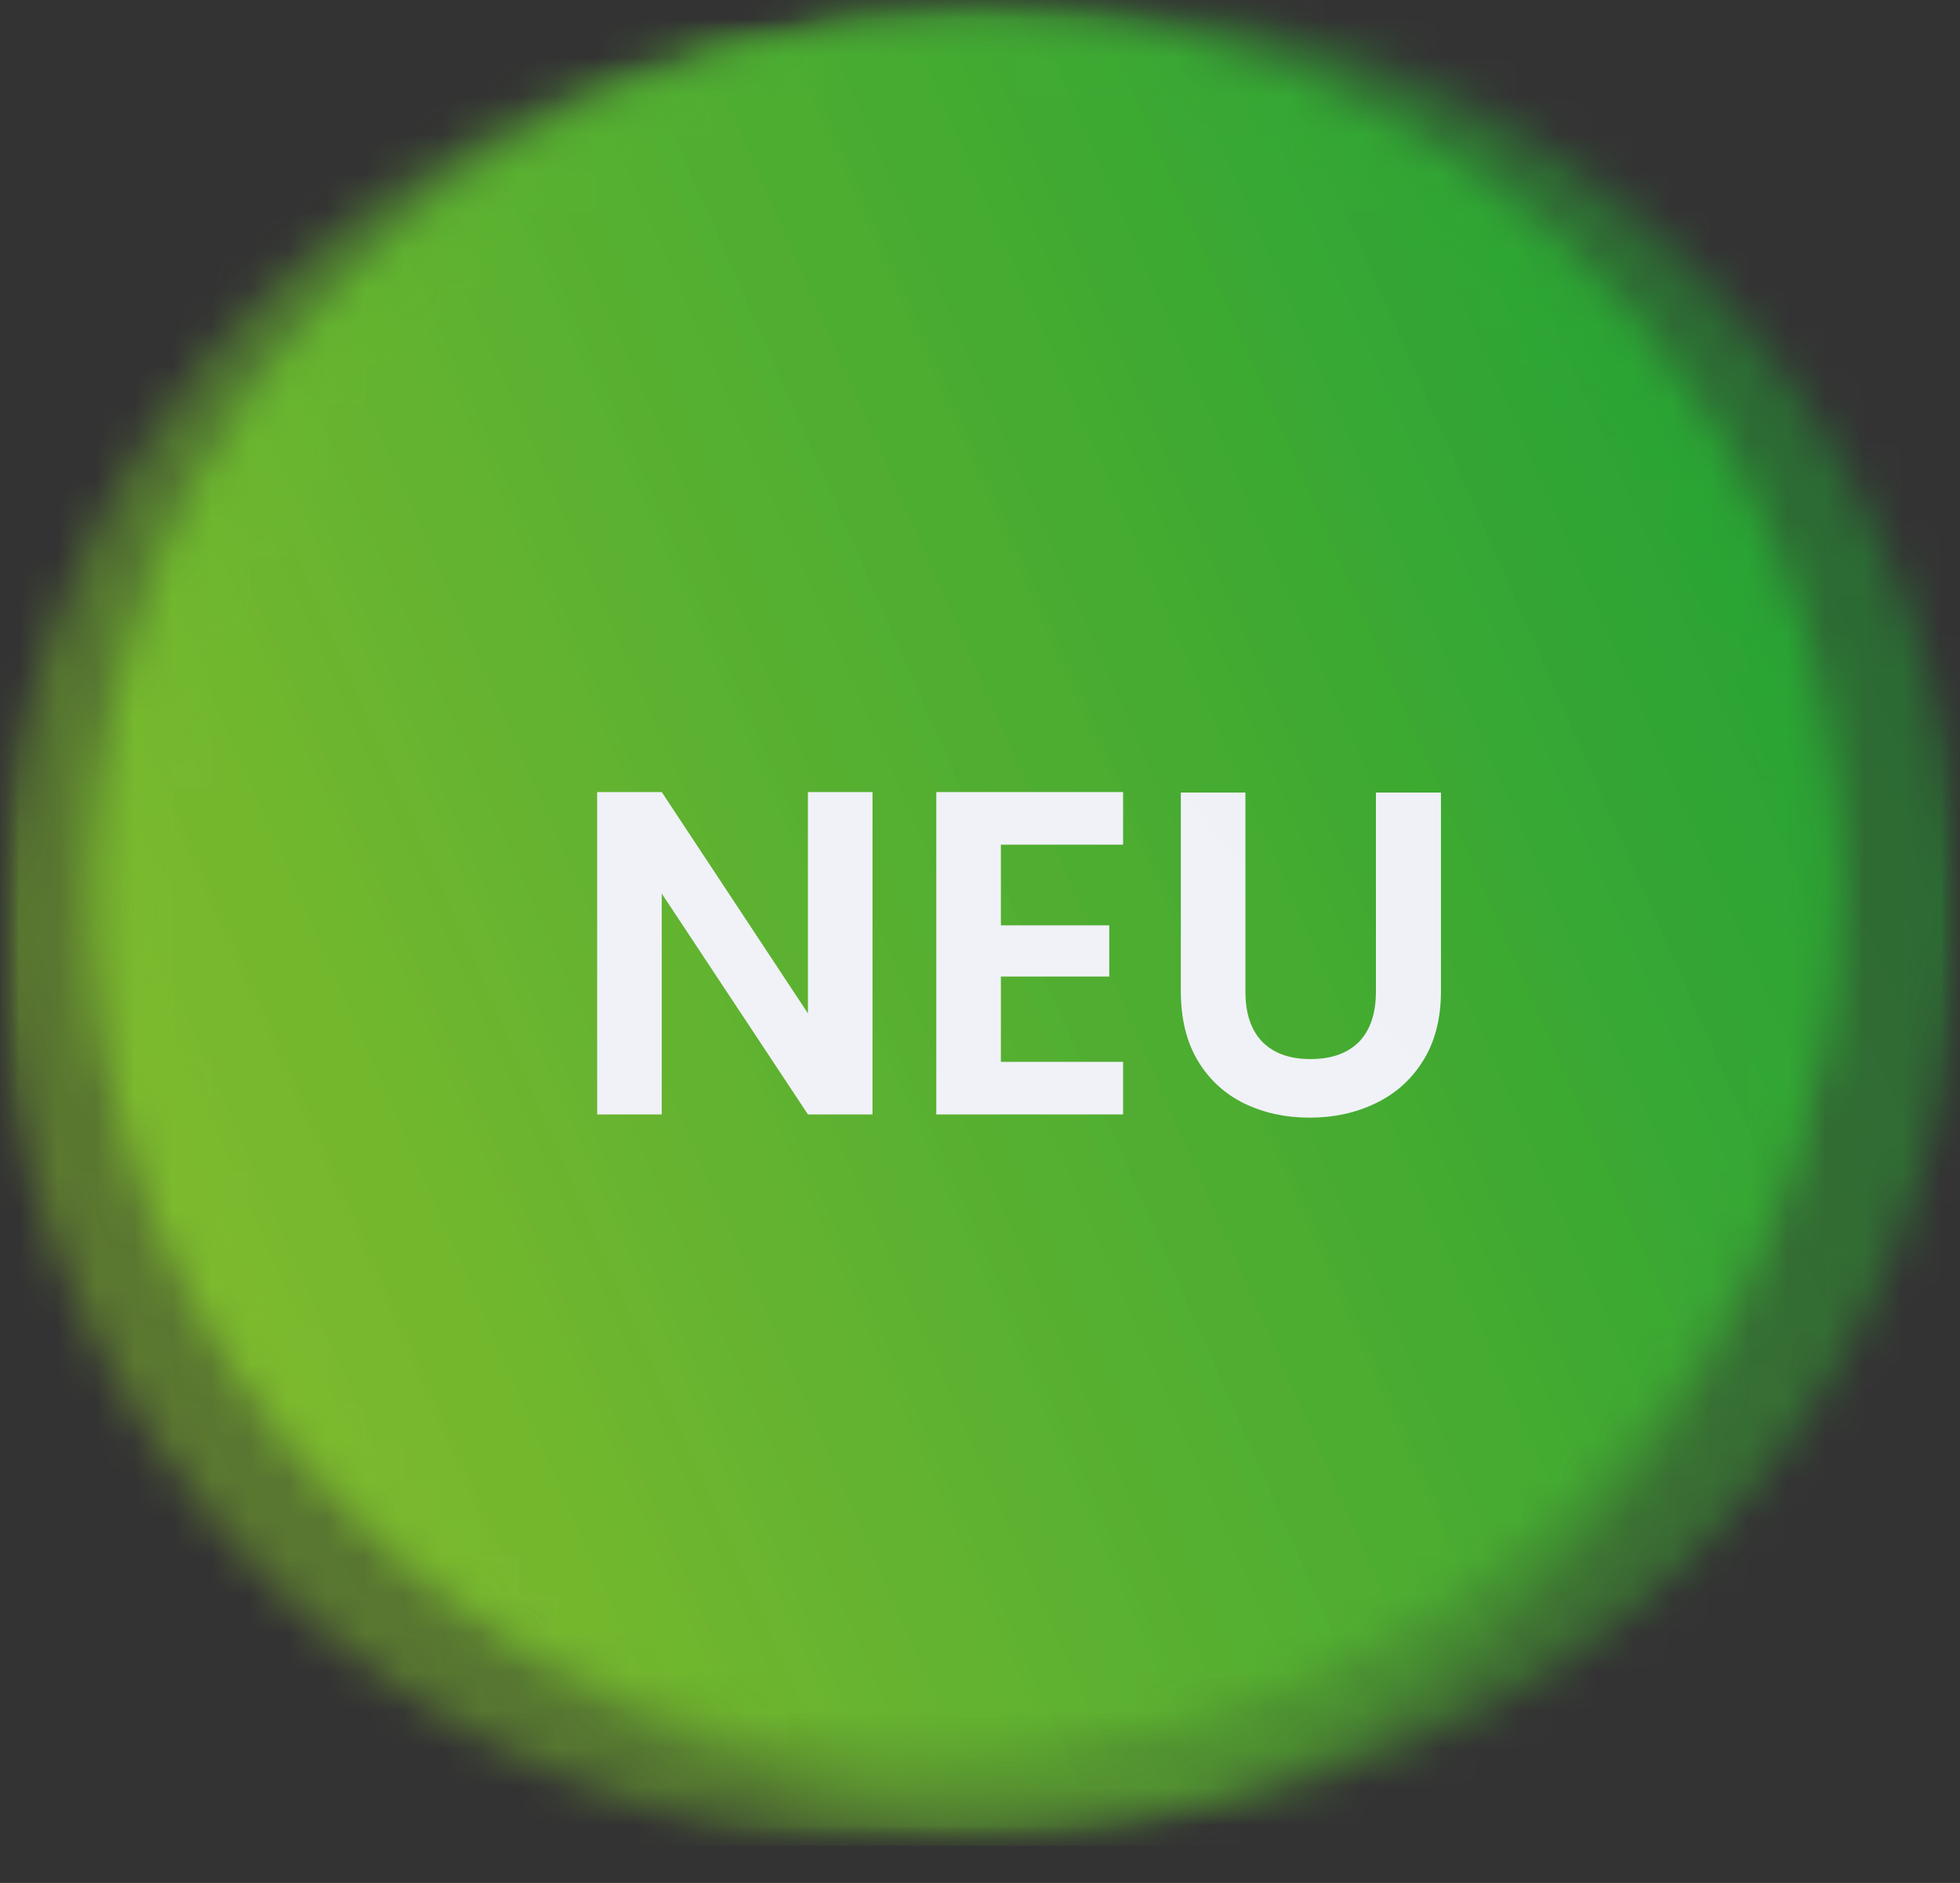 <svg width="51" height="49" viewBox="0 0 51 49" fill="none" xmlns="http://www.w3.org/2000/svg">
<rect x="0" y="0" width="51" height="49" fill="#333333" stroke="none"/>
<mask id="mask0_330_25720" style="mask-type:alpha" maskUnits="userSpaceOnUse" x="-1" y="-1" width="53" height="50">
<path d="M51 0L0 0L0 48.014H51V0Z" fill="black" stroke="#707070"/>
</mask>
<g mask="url(#mask0_330_25720)">
<mask id="mask1_330_25720" style="mask-type:alpha" maskUnits="userSpaceOnUse" x="2" y="0" width="46" height="46">
<path d="M12.844 4.135C2.259 11.012 -0.828 25.035 5.949 35.456C12.727 45.877 26.802 48.749 37.387 41.873C47.972 34.996 51.059 20.973 44.281 10.553C39.998 3.966 32.798 0.395 25.408 0.395C20.945 0.397 16.58 1.696 12.844 4.135" fill="black"/>
</mask>
<g mask="url(#mask1_330_25720)">
<path d="M-2.169 -1.347L53.388 -1.336L53.398 50.993L-2.159 50.981L-2.169 -1.347Z" fill="url(#paint0_linear_330_25720)"/>
</g>
<mask id="mask2_330_25720" style="mask-type:alpha" maskUnits="userSpaceOnUse" x="0" y="0" width="51" height="49">
<path d="M0.002 48.028H50.993V0L0.002 0L0.002 48.028Z" fill="black"/>
</mask>
<g mask="url(#mask2_330_25720)">
<g opacity="0.5">
<mask id="mask3_330_25720" style="mask-type:alpha" maskUnits="userSpaceOnUse" x="-10" y="-9" width="67" height="67">
<path d="M56.743 -8.773L-9.512 -8.773L-9.512 57.561H56.743V-8.773Z" fill="black"/>
</mask>
<g mask="url(#mask3_330_25720)">
<mask id="mask4_330_25720" style="mask-type:alpha" maskUnits="userSpaceOnUse" x="0" y="0" width="48" height="49">
<path d="M43.595 11.415C36.459 0.442 21.774 -2.671 10.795 4.462C-0.183 11.594 -3.298 26.271 3.838 37.244C10.975 48.216 25.66 51.329 36.638 44.197C47.617 37.064 50.731 22.387 43.595 11.415" fill="black"/>
</mask>
<g mask="url(#mask4_330_25720)">
<path d="M0.003 -0.004L50.994 0.006L51.004 48.035L0.013 48.025L0.003 -0.004Z" fill="url(#paint1_linear_330_25720)"/>
</g>
</g>
</g>
<g opacity="0.5">
<mask id="mask5_330_25720" style="mask-type:alpha" maskUnits="userSpaceOnUse" x="-6" y="-10" width="67" height="67">
<path d="M60.311 -9.404L-5.943 -9.404L-5.943 56.931H60.311V-9.404Z" fill="black"/>
</mask>
<g mask="url(#mask5_330_25720)">
<mask id="mask6_330_25720" style="mask-type:alpha" maskUnits="userSpaceOnUse" x="3" y="0" width="48" height="48">
<path d="M47.162 10.784C40.026 -0.188 25.341 -3.301 14.363 3.831C3.384 10.964 0.269 25.641 7.406 36.613C14.542 47.586 29.227 50.699 40.206 43.566C51.184 36.434 54.299 21.757 47.162 10.784Z" fill="black"/>
</mask>
<g mask="url(#mask6_330_25720)">
<path d="M0.002 -0.004L50.993 0.006L51.003 48.035L0.012 48.025L0.002 -0.004Z" fill="url(#paint2_linear_330_25720)"/>
</g>
</g>
</g>
</g>
</g>
<path d="M22.703 29H21.023L17.219 23.252V29H15.539V20.612H17.219L21.023 26.372V20.612H22.703V29ZM26.043 21.98V24.08H28.863V25.412H26.043V27.632H29.223V29H24.363V20.612H29.223V21.98H26.043ZM32.406 20.624V25.808C32.406 26.376 32.554 26.812 32.85 27.116C33.146 27.412 33.562 27.56 34.098 27.56C34.642 27.56 35.062 27.412 35.358 27.116C35.654 26.812 35.802 26.376 35.802 25.808V20.624H37.494V25.796C37.494 26.508 37.338 27.112 37.026 27.608C36.722 28.096 36.31 28.464 35.79 28.712C35.278 28.96 34.706 29.084 34.074 29.084C33.45 29.084 32.882 28.96 32.37 28.712C31.866 28.464 31.466 28.096 31.17 27.608C30.874 27.112 30.726 26.508 30.726 25.796V20.624H32.406Z" fill="white"/>
<path d="M22.703 29H21.023L17.219 23.252V29H15.539V20.612H17.219L21.023 26.372V20.612H22.703V29ZM26.043 21.98V24.08H28.863V25.412H26.043V27.632H29.223V29H24.363V20.612H29.223V21.98H26.043ZM32.406 20.624V25.808C32.406 26.376 32.554 26.812 32.85 27.116C33.146 27.412 33.562 27.56 34.098 27.56C34.642 27.56 35.062 27.412 35.358 27.116C35.654 26.812 35.802 26.376 35.802 25.808V20.624H37.494V25.796C37.494 26.508 37.338 27.112 37.026 27.608C36.722 28.096 36.31 28.464 35.79 28.712C35.278 28.96 34.706 29.084 34.074 29.084C33.45 29.084 32.882 28.96 32.37 28.712C31.866 28.464 31.466 28.096 31.17 27.608C30.874 27.112 30.726 26.508 30.726 25.796V20.624H32.406Z" fill="url(#paint3_linear_330_25720)" fill-opacity="0.08"/>
<defs>
<linearGradient id="paint0_linear_330_25720" x1="4.235" y1="68.699" x2="72.401" y2="38.721" gradientUnits="userSpaceOnUse">
<stop stop-color="#96C12B"/>
<stop offset="1" stop-color="#119D36"/>
</linearGradient>
<linearGradient id="paint1_linear_330_25720" x1="5.881" y1="64.286" x2="68.446" y2="36.772" gradientUnits="userSpaceOnUse">
<stop stop-color="#96C12B"/>
<stop offset="1" stop-color="#119D36"/>
</linearGradient>
<linearGradient id="paint2_linear_330_25720" x1="5.88" y1="64.286" x2="68.445" y2="36.772" gradientUnits="userSpaceOnUse">
<stop stop-color="#96C12B"/>
<stop offset="1" stop-color="#119D36"/>
</linearGradient>
<linearGradient id="paint3_linear_330_25720" x1="77" y1="-23" x2="-27.374" y2="68.135" gradientUnits="userSpaceOnUse">
<stop stop-color="#1C378B"/>
<stop offset="1" stop-color="#1C378B" stop-opacity="0.69"/>
</linearGradient>
</defs>
</svg>
